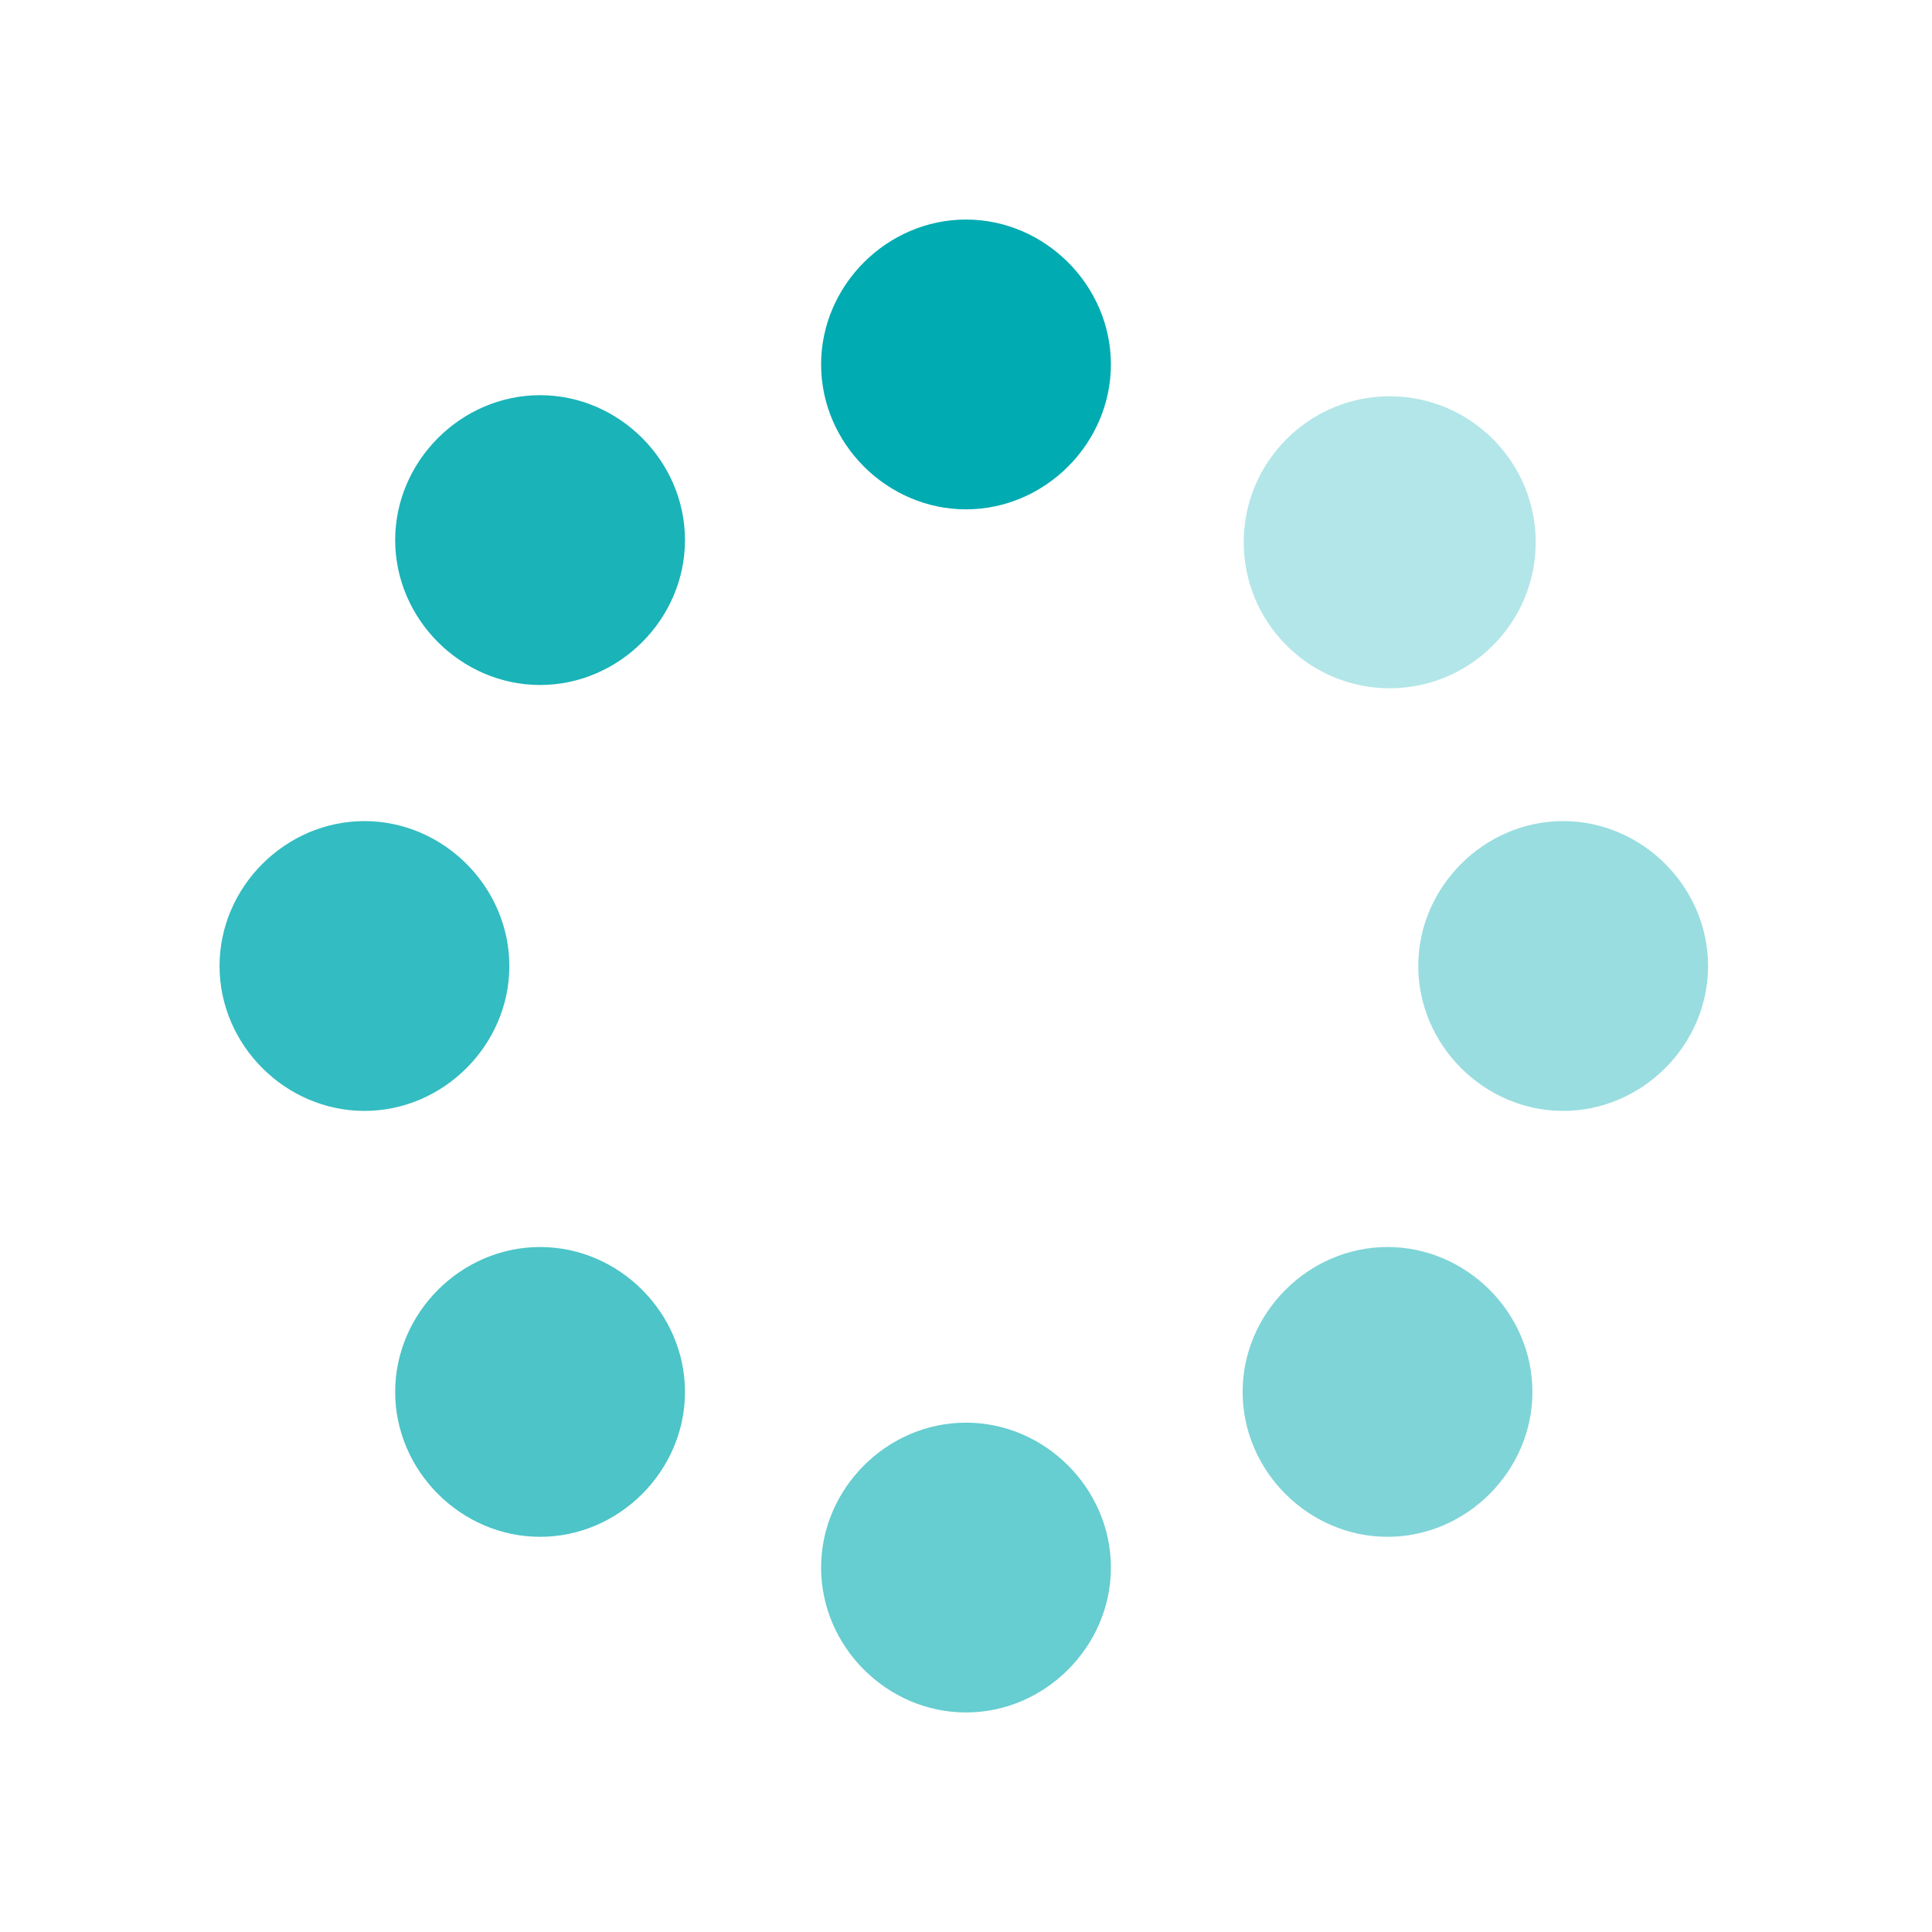 <?xml version="1.0" encoding="UTF-8"?>
<svg id="_图层_1" data-name="图层_1" xmlns="http://www.w3.org/2000/svg" version="1.1" viewBox="0 0 44 44">
  <!-- Generator: Adobe Illustrator 29.0.0, SVG Export Plug-In . SVG Version: 2.1.0 Build 186)  -->
  <defs>
    <style>
      .st0 {
        opacity: .3;
      }

      .st0, .st1, .st2, .st3, .st4, .st5, .st6, .st7 {
        fill: #00abb1;
      }

      .st1 {
        opacity: .7;
      }

      .st2 {
        opacity: .8;
      }

      .st3 {
        opacity: .9;
      }

      .st5 {
        opacity: .5;
      }

      .st6 {
        opacity: .6;
      }

      .st7 {
        opacity: .4;
      }
    </style>
  </defs>
  <path class="st4" d="M22,5c-1.8,0-3.3,1.5-3.3,3.3s1.5,3.3,3.3,3.3,3.3-1.5,3.3-3.3c0-1.8-1.5-3.3-3.3-3.3Z"/>
  <path class="st6" d="M18.7,35.7c0,1.8,1.5,3.3,3.3,3.3s3.3-1.5,3.3-3.3-1.5-3.3-3.3-3.3-3.3,1.5-3.3,3.3Z"/>
  <path class="st7" d="M32.3,22c0,1.8,1.5,3.3,3.3,3.3s3.3-1.5,3.3-3.3-1.5-3.3-3.3-3.3-3.3,1.5-3.3,3.3Z"/>
  <path class="st2" d="M5,22c0,1.8,1.5,3.3,3.3,3.3s3.3-1.5,3.3-3.3-1.5-3.3-3.3-3.3-3.3,1.5-3.3,3.3Z"/>
  <path class="st0" d="M34,14.7c1.3-1.3,1.3-3.4,0-4.7-1.3-1.3-3.4-1.3-4.7,0-1.3,1.3-1.3,3.4,0,4.7s3.4,1.3,4.7,0Z"/>
  <path class="st1" d="M9,31.7c0,1.8,1.5,3.3,3.3,3.3s3.3-1.5,3.3-3.3-1.5-3.3-3.3-3.3-3.3,1.5-3.3,3.3Z"/>
  <path class="st5" d="M28.3,31.7c0,1.8,1.5,3.3,3.3,3.3s3.3-1.5,3.3-3.3h0c0-1.8-1.5-3.3-3.3-3.3s-3.3,1.5-3.3,3.3Z"/>
  <path class="st3" d="M9,12.3c0,1.8,1.5,3.3,3.3,3.3s3.3-1.5,3.3-3.3-1.5-3.3-3.3-3.3-3.3,1.5-3.3,3.3Z"/>
</svg>